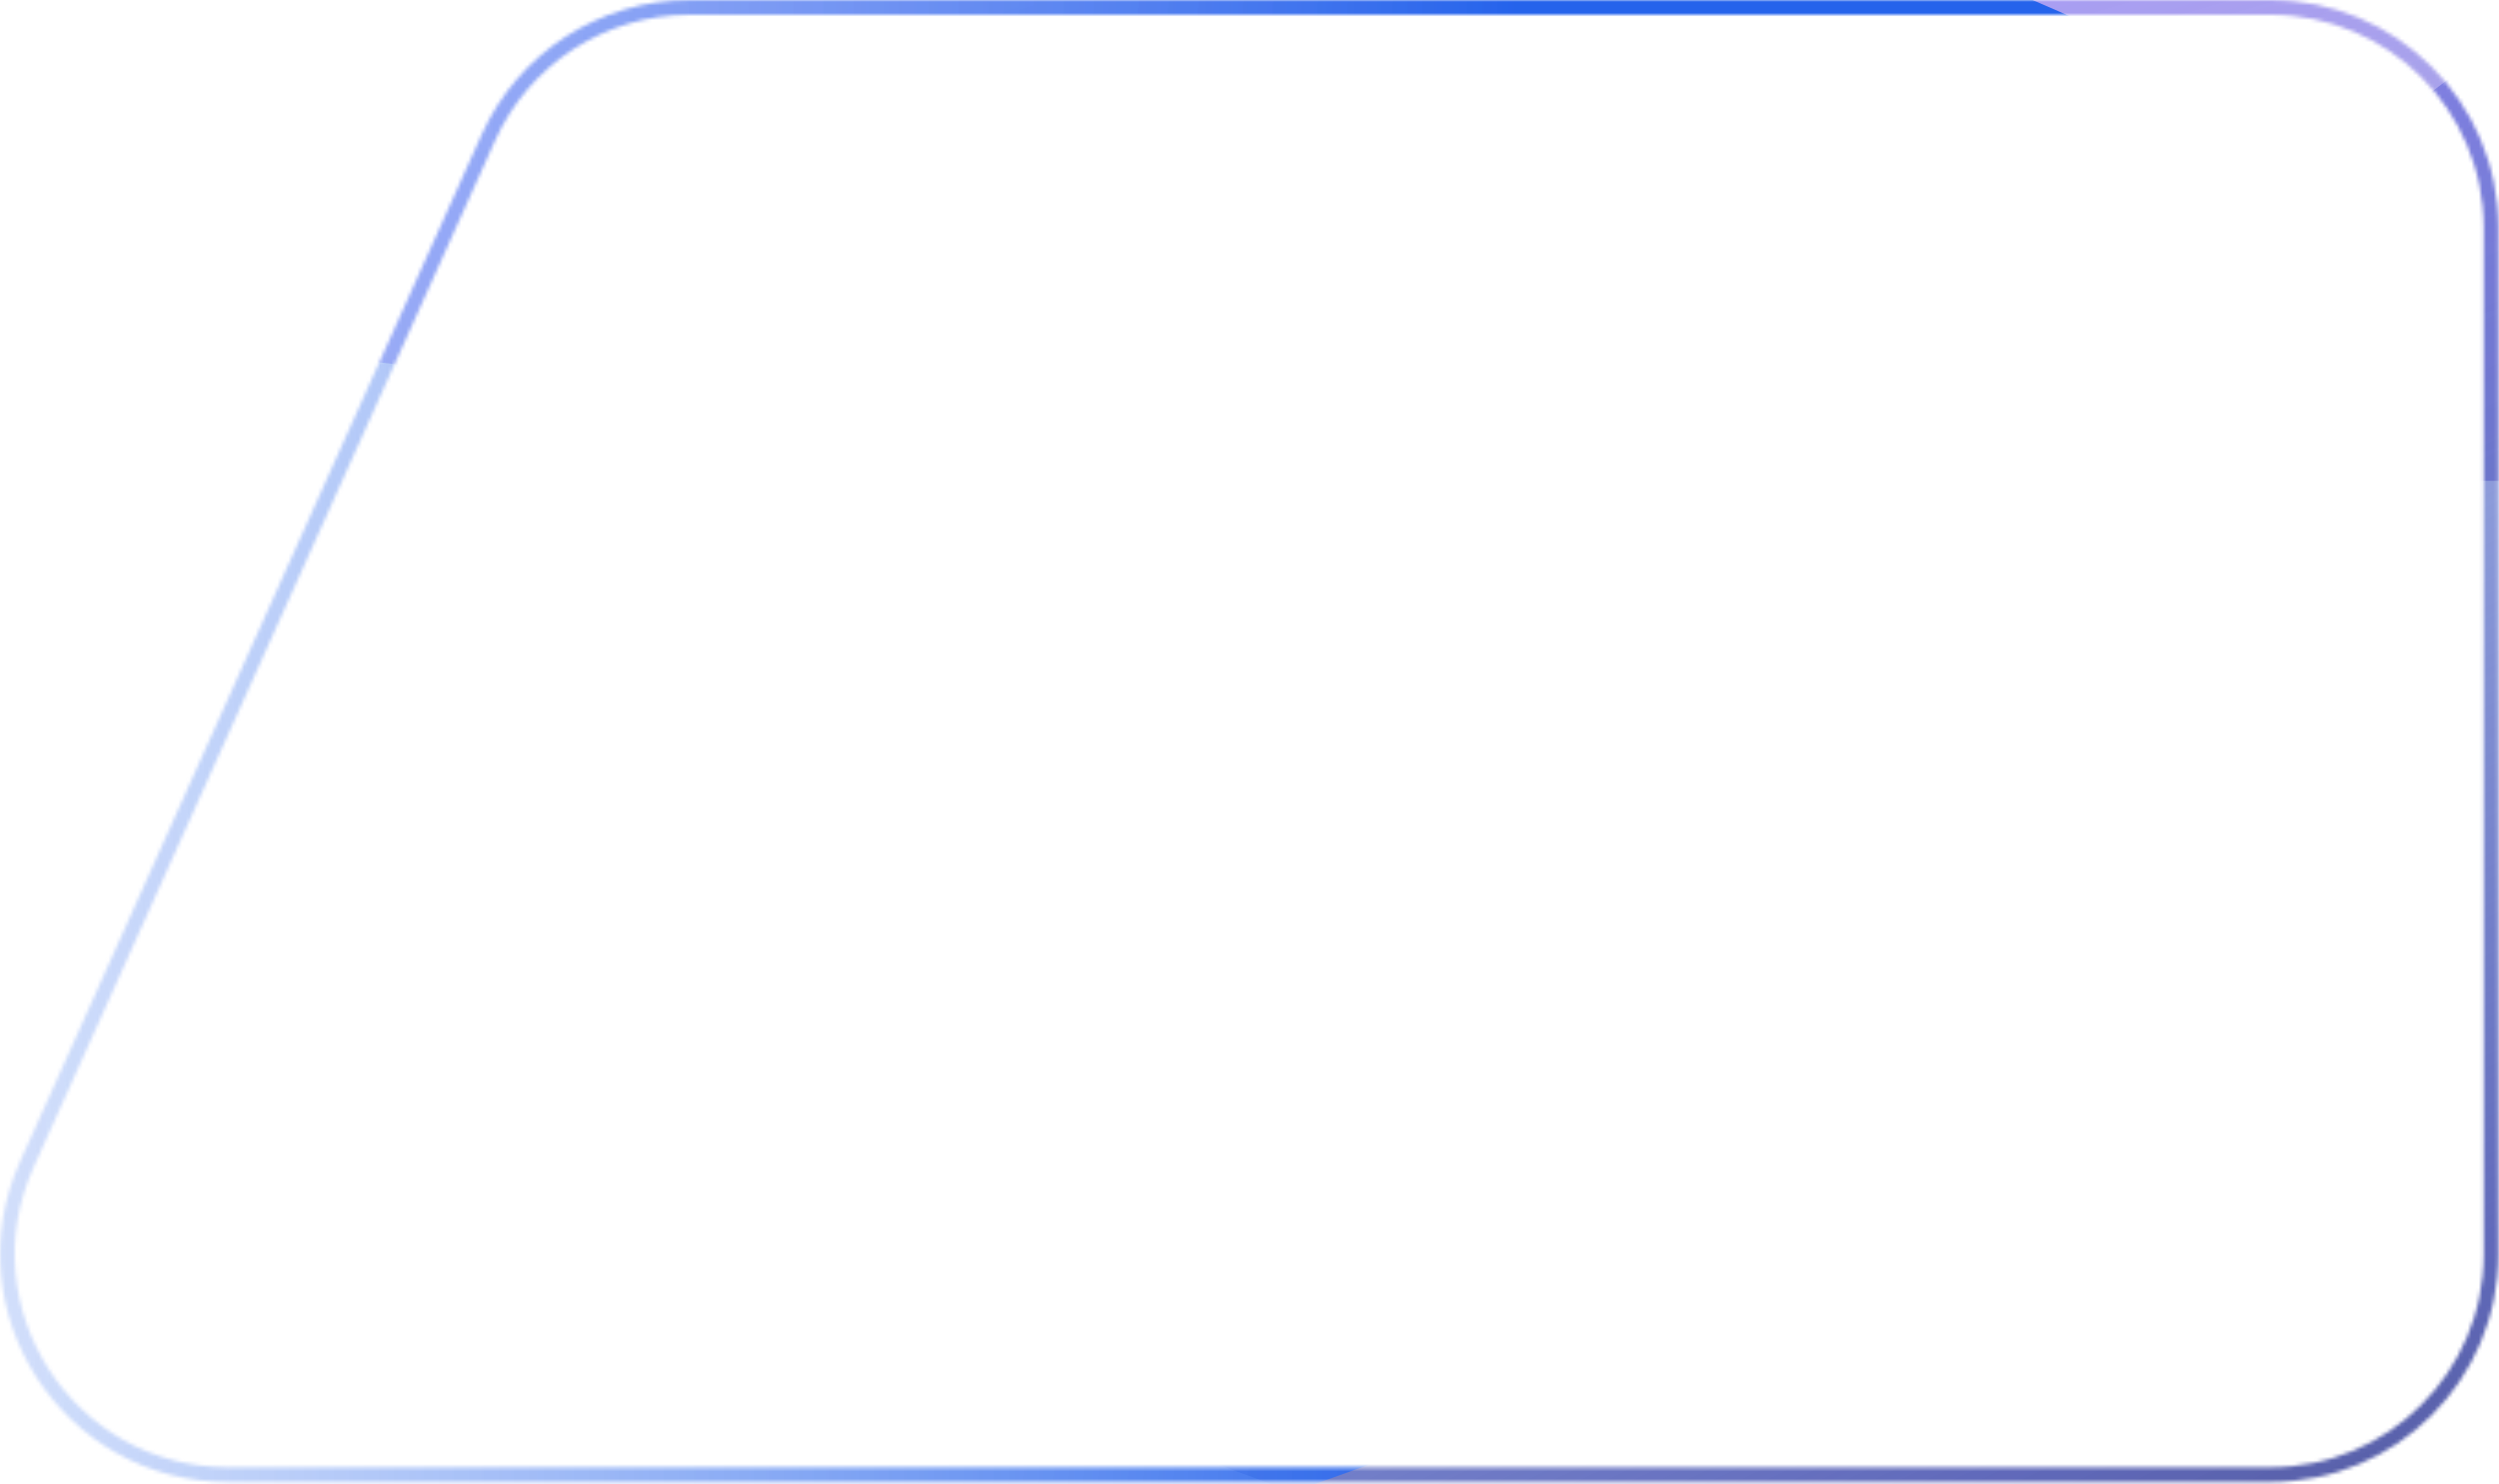 <svg width="680" height="404" viewBox="0 0 680 404" fill="none" xmlns="http://www.w3.org/2000/svg">
<mask id="mask0_322_13370" style="mask-type:alpha" maskUnits="userSpaceOnUse" x="0" y="0" width="680" height="404">
<path d="M187.634 2H617.84C650.973 2 677.836 28.86 677.836 61.993V341.393C677.836 374.526 650.973 401.386 617.84 401.386H62.065C18.542 401.386 -10.498 356.497 7.343 316.8L132.913 37.4C142.595 15.858 164.015 2 187.634 2Z" stroke="url(#paint0_linear_322_13370)" stroke-width="4"/>
</mask>
<g mask="url(#mask0_322_13370)">
<g filter="url(#filter0_f_322_13370)">
<path d="M1210.17 425.941C729.761 564.433 218.362 395.2 206.797 316.406C195.232 237.613 860.212 36.199 789.482 -202.165C1008.21 -313.187 1452.55 -12.587 1529.89 91.532C1607.23 195.651 1436.41 337.912 1210.17 425.941Z" fill="url(#paint1_linear_322_13370)"/>
</g>
<g filter="url(#filter1_f_322_13370)">
<path d="M1257.38 -408.834C1434.3 -170.949 926.113 422.509 819.238 430.838C712.363 439.166 904.952 -157.603 279.385 -157.603C-415.445 -157.602 571.275 -777.181 703.194 -648.76C835.112 -520.339 1143.19 -520.135 1257.38 -408.834Z" fill="url(#paint2_linear_322_13370)"/>
</g>
<g opacity="0.6" filter="url(#filter2_f_322_13370)">
<path d="M216.143 113.191C827.947 155.372 1319.34 118.958 1243.55 39.815C1167.76 -39.327 511.258 -361.669 316.14 -608.006C183.15 -848.928 -291.74 -444.053 -148.271 -168.14C-4.802 107.773 -97.106 71.064 216.143 113.191Z" fill="url(#paint3_linear_322_13370)"/>
</g>
<g filter="url(#filter3_f_322_13370)">
<path d="M537.27 313.106C277.443 499.911 -154.98 475.77 -201.653 422.432C-248.326 369.094 106.54 103.68 -59.056 -51.035C35.638 -169.866 486.925 -40.752 590.969 18.197C695.013 77.146 648.4 209.073 537.27 313.106Z" fill="url(#paint4_linear_322_13370)"/>
</g>
</g>
<defs>
<filter id="filter0_f_322_13370" x="-459.352" y="-892.396" width="2674.12" height="2037.06" filterUnits="userSpaceOnUse" color-interpolation-filters="sRGB">
<feFlood flood-opacity="0" result="BackgroundImageFix"/>
<feBlend mode="normal" in="SourceGraphic" in2="BackgroundImageFix" result="shape"/>
<feGaussianBlur stdDeviation="333" result="effect1_foregroundBlur_322_13370"/>
</filter>
<filter id="filter1_f_322_13370" x="-632.188" y="-1332.28" width="2592.62" height="2429.21" filterUnits="userSpaceOnUse" color-interpolation-filters="sRGB">
<feFlood flood-opacity="0" result="BackgroundImageFix"/>
<feBlend mode="normal" in="SourceGraphic" in2="BackgroundImageFix" result="shape"/>
<feGaussianBlur stdDeviation="333" result="effect1_foregroundBlur_322_13370"/>
</filter>
<filter id="filter2_f_322_13370" x="-840.984" y="-1347.55" width="2758.27" height="2144.48" filterUnits="userSpaceOnUse" color-interpolation-filters="sRGB">
<feFlood flood-opacity="0" result="BackgroundImageFix"/>
<feBlend mode="normal" in="SourceGraphic" in2="BackgroundImageFix" result="shape"/>
<feGaussianBlur stdDeviation="333" result="effect1_foregroundBlur_322_13370"/>
</filter>
<filter id="filter3_f_322_13370" x="-871.922" y="-765.635" width="2186.98" height="1892.43" filterUnits="userSpaceOnUse" color-interpolation-filters="sRGB">
<feFlood flood-opacity="0" result="BackgroundImageFix"/>
<feBlend mode="normal" in="SourceGraphic" in2="BackgroundImageFix" result="shape"/>
<feGaussianBlur stdDeviation="333" result="effect1_foregroundBlur_322_13370"/>
</filter>
<linearGradient id="paint0_linear_322_13370" x1="887.548" y1="-160.725" x2="1675.23" y2="-160.725" gradientUnits="userSpaceOnUse">
<stop stop-color="#3944A9"/>
<stop offset="0.356" stop-color="#7156F7"/>
<stop offset="1" stop-color="#DAE3E5"/>
</linearGradient>
<linearGradient id="paint1_linear_322_13370" x1="274.985" y1="-164.783" x2="683.962" y2="707.829" gradientUnits="userSpaceOnUse">
<stop stop-color="#2563EB" stop-opacity="0"/>
<stop offset="0.651" stop-color="#3944A9" stop-opacity="0.8"/>
<stop offset="1" stop-color="#18181B"/>
</linearGradient>
<linearGradient id="paint2_linear_322_13370" x1="863.839" y1="-288.237" x2="779.011" y2="186.252" gradientUnits="userSpaceOnUse">
<stop stop-color="#FF6700"/>
<stop offset="1" stop-color="#FF6700" stop-opacity="0"/>
</linearGradient>
<linearGradient id="paint3_linear_322_13370" x1="300.412" y1="-341.158" x2="475.512" y2="253.492" gradientUnits="userSpaceOnUse">
<stop stop-color="white" stop-opacity="0.7"/>
<stop offset="0.554" stop-color="#7156F7"/>
<stop offset="1" stop-color="#3944A9" stop-opacity="0.7"/>
</linearGradient>
<linearGradient id="paint4_linear_322_13370" x1="413.192" y1="74.992" x2="-210.865" y2="70.739" gradientUnits="userSpaceOnUse">
<stop stop-color="#2563EB"/>
<stop offset="1" stop-color="white" stop-opacity="0.4"/>
</linearGradient>
</defs>
</svg>
